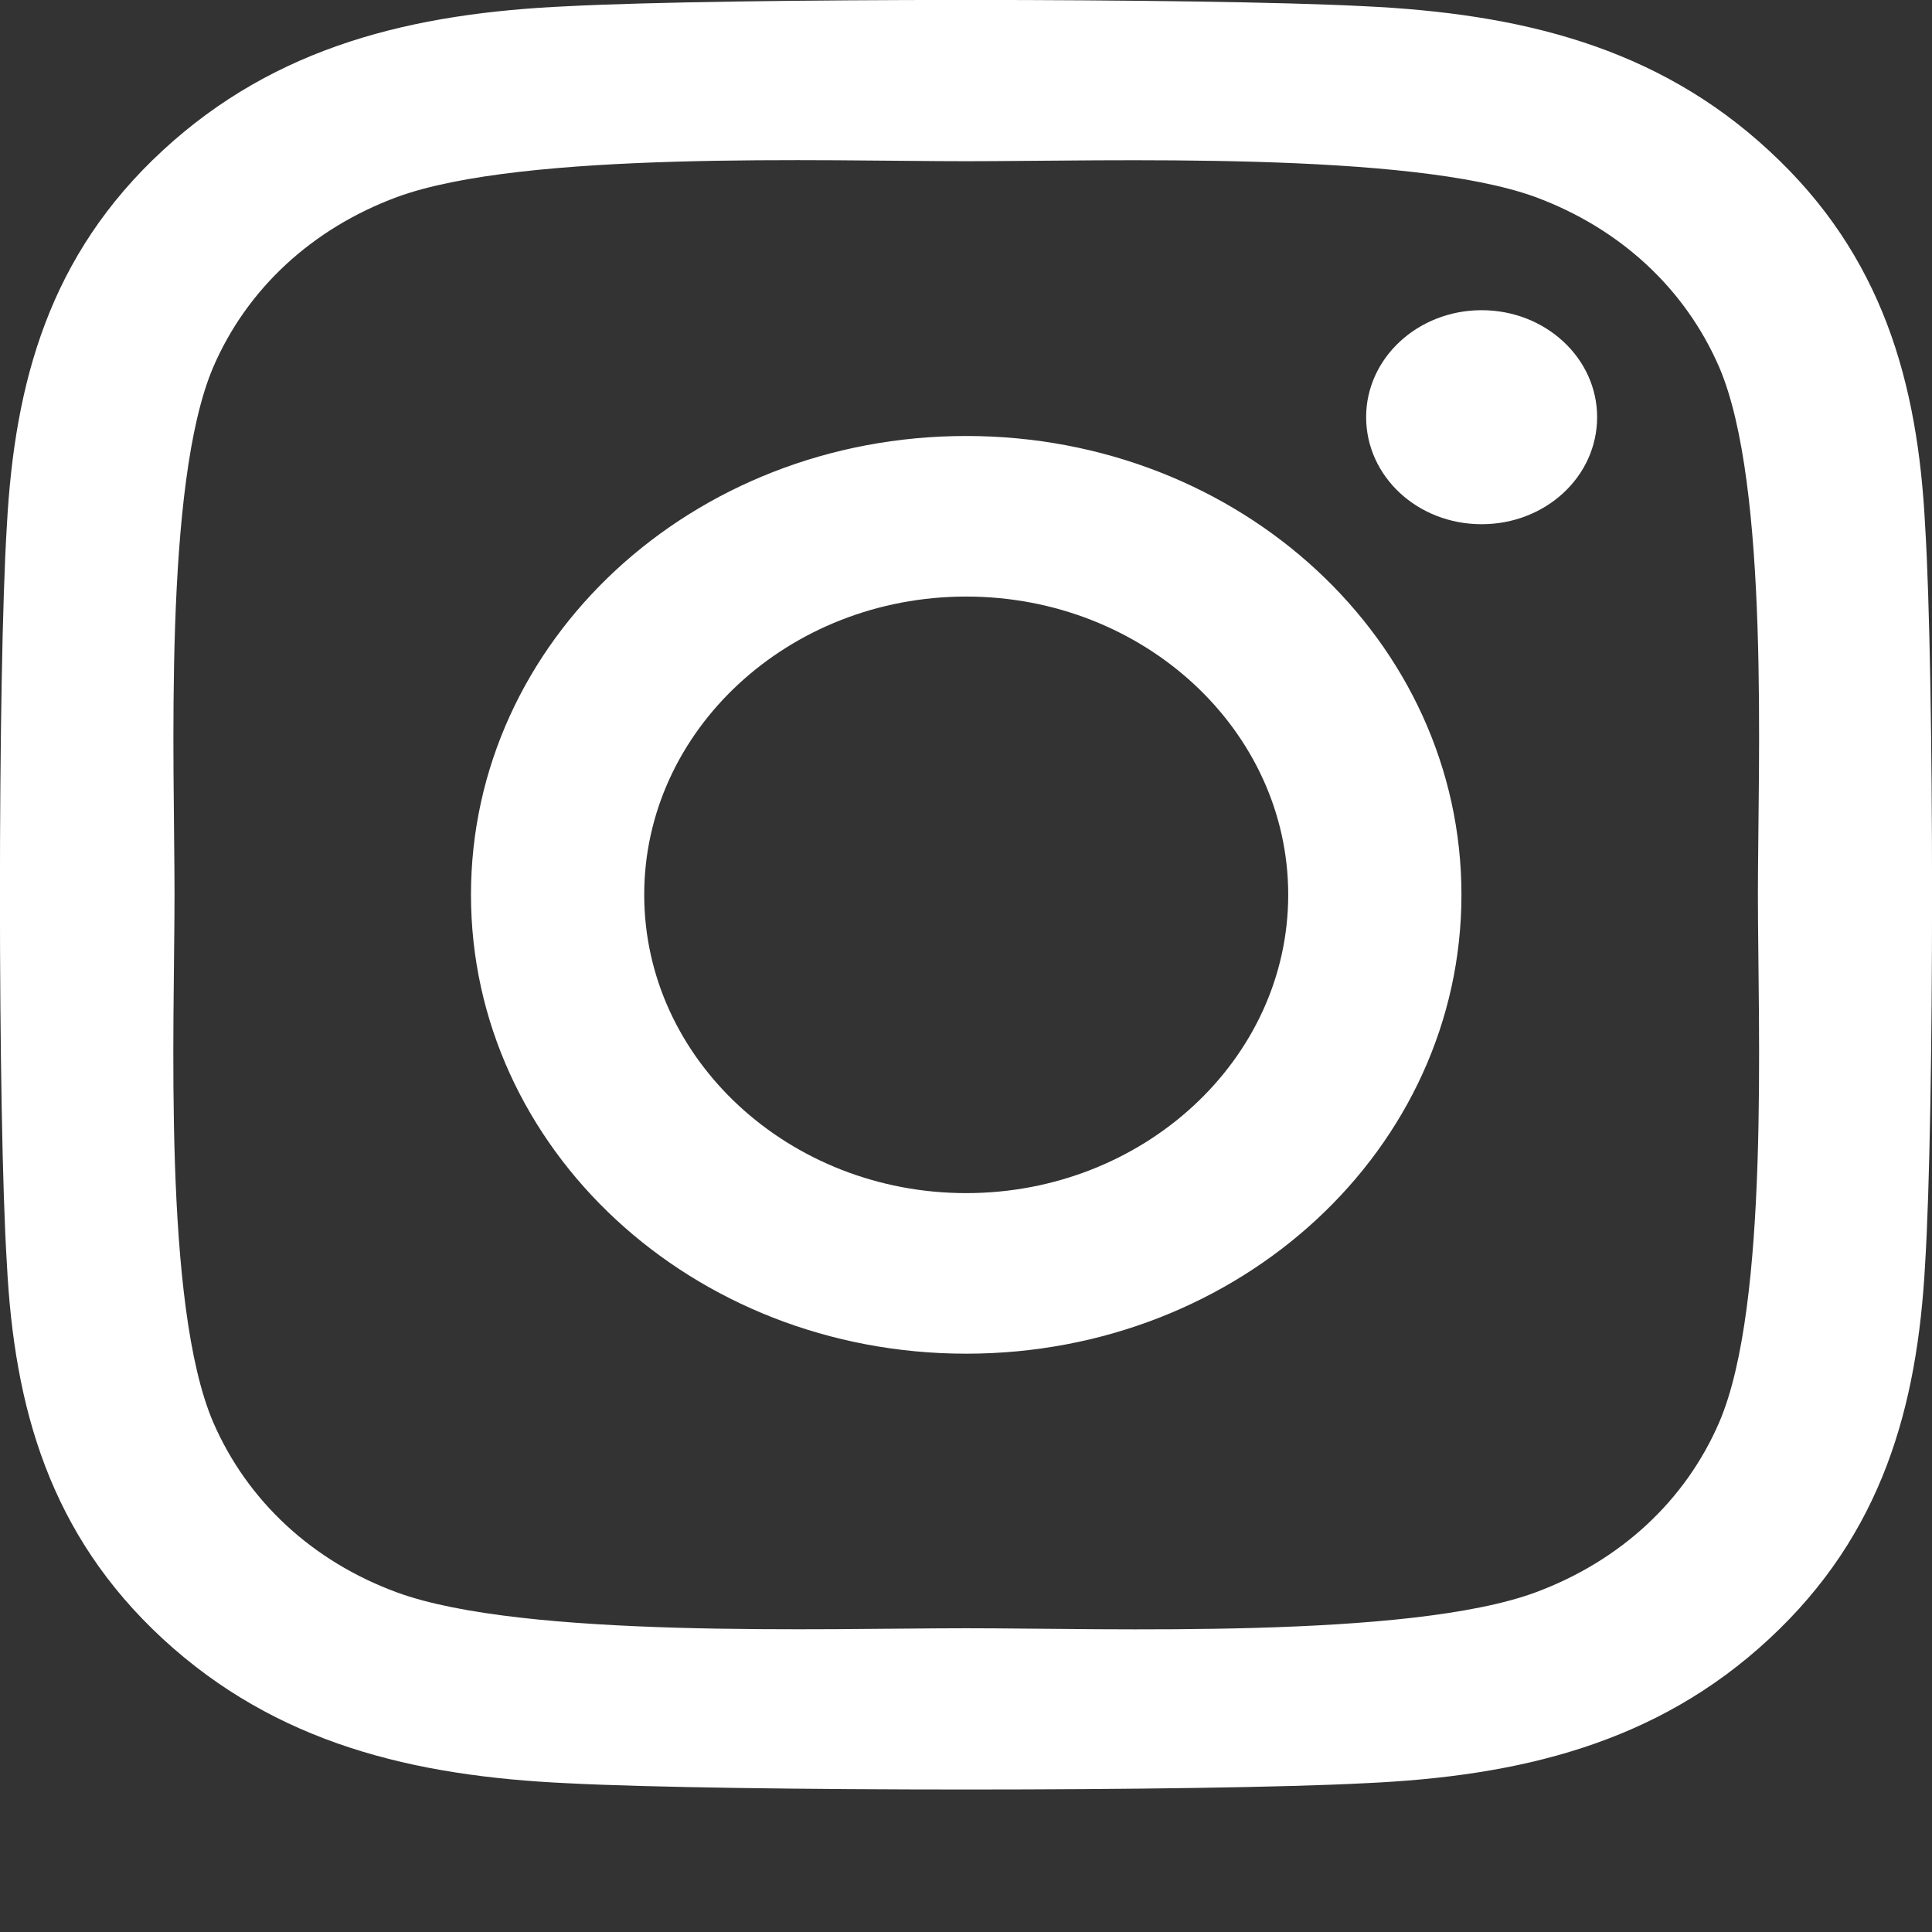 <svg width="9" height="9" viewBox="0 0 9 9" fill="none" xmlns="http://www.w3.org/2000/svg">
<rect x="0" y="0" width="9" height="9" fill="#333333" stroke="none"/>
<path d="M4.501 2.031C3.224 2.031 2.194 2.985 2.194 4.168C2.194 5.351 3.224 6.306 4.501 6.306C5.778 6.306 6.808 5.351 6.808 4.168C6.808 2.985 5.778 2.031 4.501 2.031ZM4.501 5.558C3.676 5.558 3.001 4.935 3.001 4.168C3.001 3.402 3.674 2.779 4.501 2.779C5.328 2.779 6.001 3.402 6.001 4.168C6.001 4.935 5.326 5.558 4.501 5.558ZM7.44 1.943C7.44 2.221 7.199 2.442 6.902 2.442C6.603 2.442 6.364 2.219 6.364 1.943C6.364 1.668 6.605 1.445 6.902 1.445C7.199 1.445 7.44 1.668 7.44 1.943ZM8.968 2.449C8.934 1.782 8.77 1.19 8.242 0.703C7.716 0.215 7.077 0.063 6.356 0.029C5.613 -0.01 3.387 -0.01 2.644 0.029C1.925 0.061 1.286 0.213 0.758 0.701C0.23 1.188 0.068 1.78 0.032 2.448C-0.011 3.136 -0.011 5.199 0.032 5.887C0.066 6.555 0.23 7.146 0.758 7.634C1.286 8.121 1.923 8.274 2.644 8.307C3.387 8.346 5.613 8.346 6.356 8.307C7.077 8.275 7.716 8.123 8.242 7.634C8.768 7.146 8.932 6.555 8.968 5.887C9.011 5.199 9.011 3.138 8.968 2.449ZM8.009 6.625C7.852 6.99 7.549 7.271 7.153 7.418C6.561 7.636 5.156 7.585 4.501 7.585C3.846 7.585 2.439 7.634 1.849 7.418C1.455 7.273 1.152 6.992 0.993 6.625C0.758 6.077 0.813 4.775 0.813 4.168C0.813 3.562 0.76 2.258 0.993 1.711C1.15 1.346 1.453 1.065 1.849 0.918C2.441 0.701 3.846 0.751 4.501 0.751C5.156 0.751 6.563 0.703 7.153 0.918C7.547 1.064 7.85 1.344 8.009 1.711C8.244 2.26 8.189 3.562 8.189 4.168C8.189 4.775 8.244 6.079 8.009 6.625Z" fill="white"/>
</svg>
